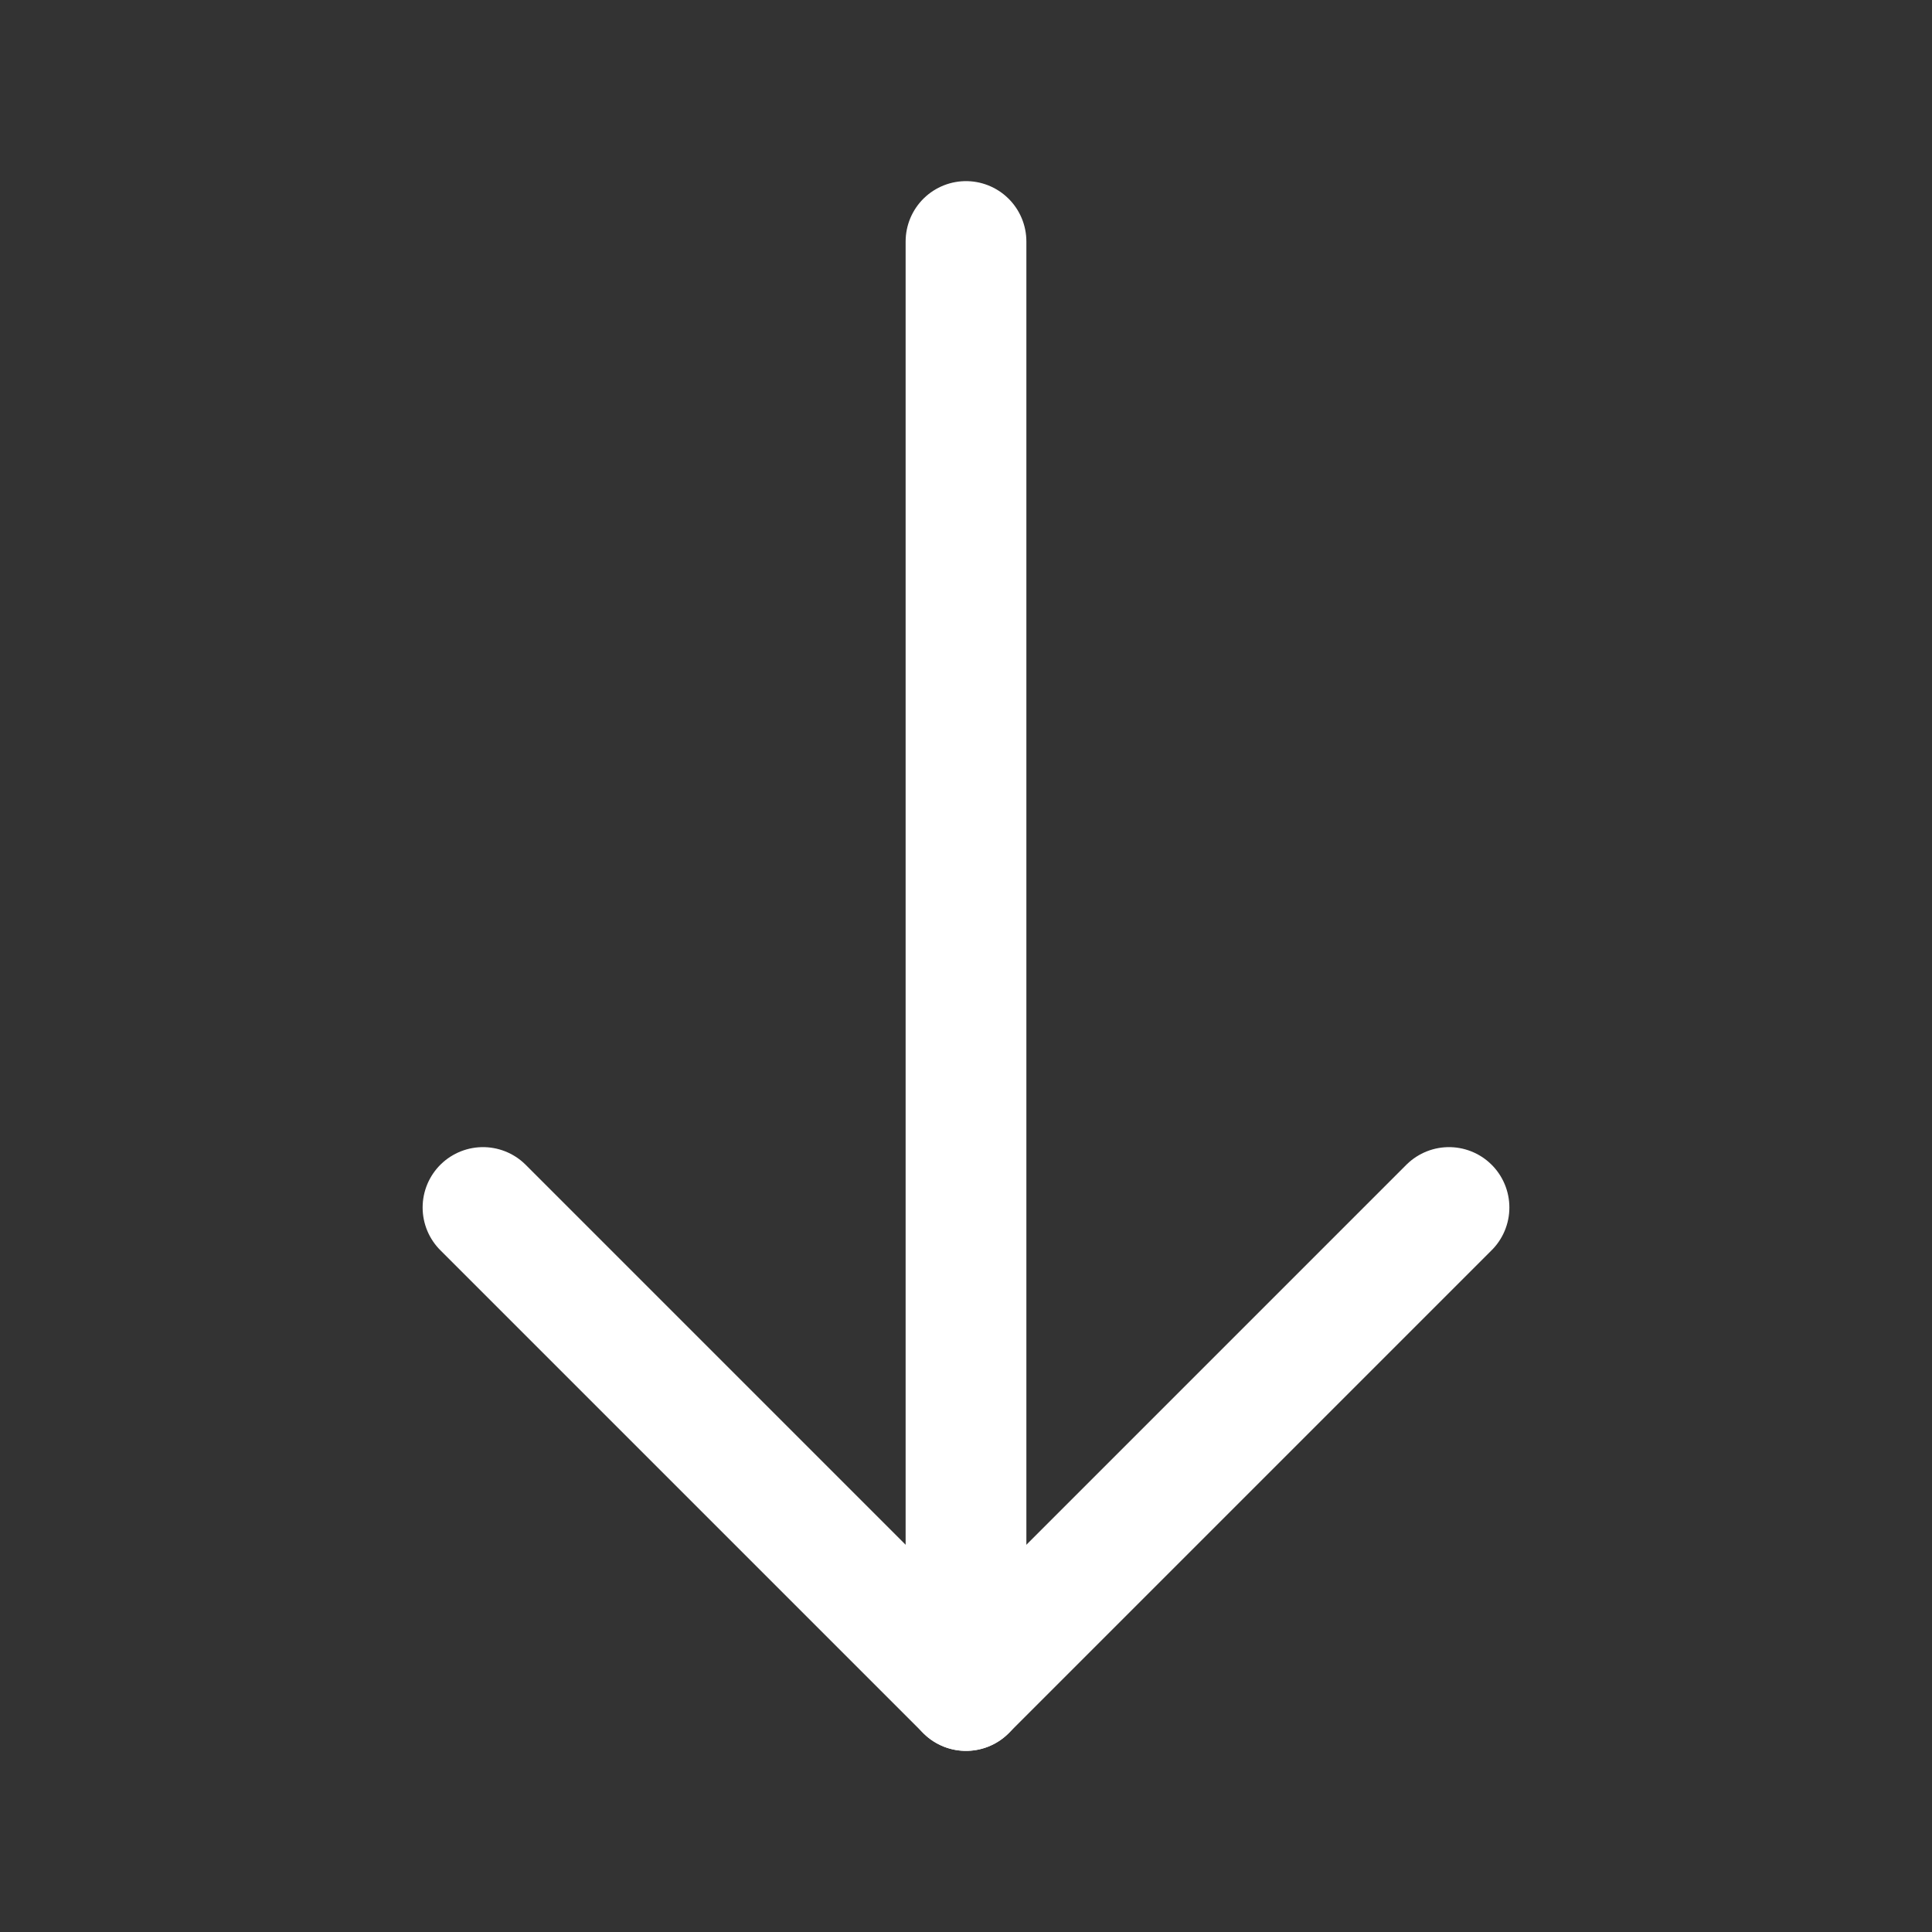 <svg width="48" height="48" viewBox="0 0 24 24" fill="none" xmlns="http://www.w3.org/2000/svg" data-reactroot="">
<rect x="0" y="0" width="24" height="24" fill="#333333" stroke="none"/>
<path stroke-linejoin="round" stroke-linecap="round" stroke-width="1.5" stroke="#ffffff" d="M12 21V3"></path>
<path stroke-linejoin="round" stroke-linecap="round" stroke-width="1.5" stroke="#ffffff" d="M6 15L12 21L18 15"></path>
</svg>

